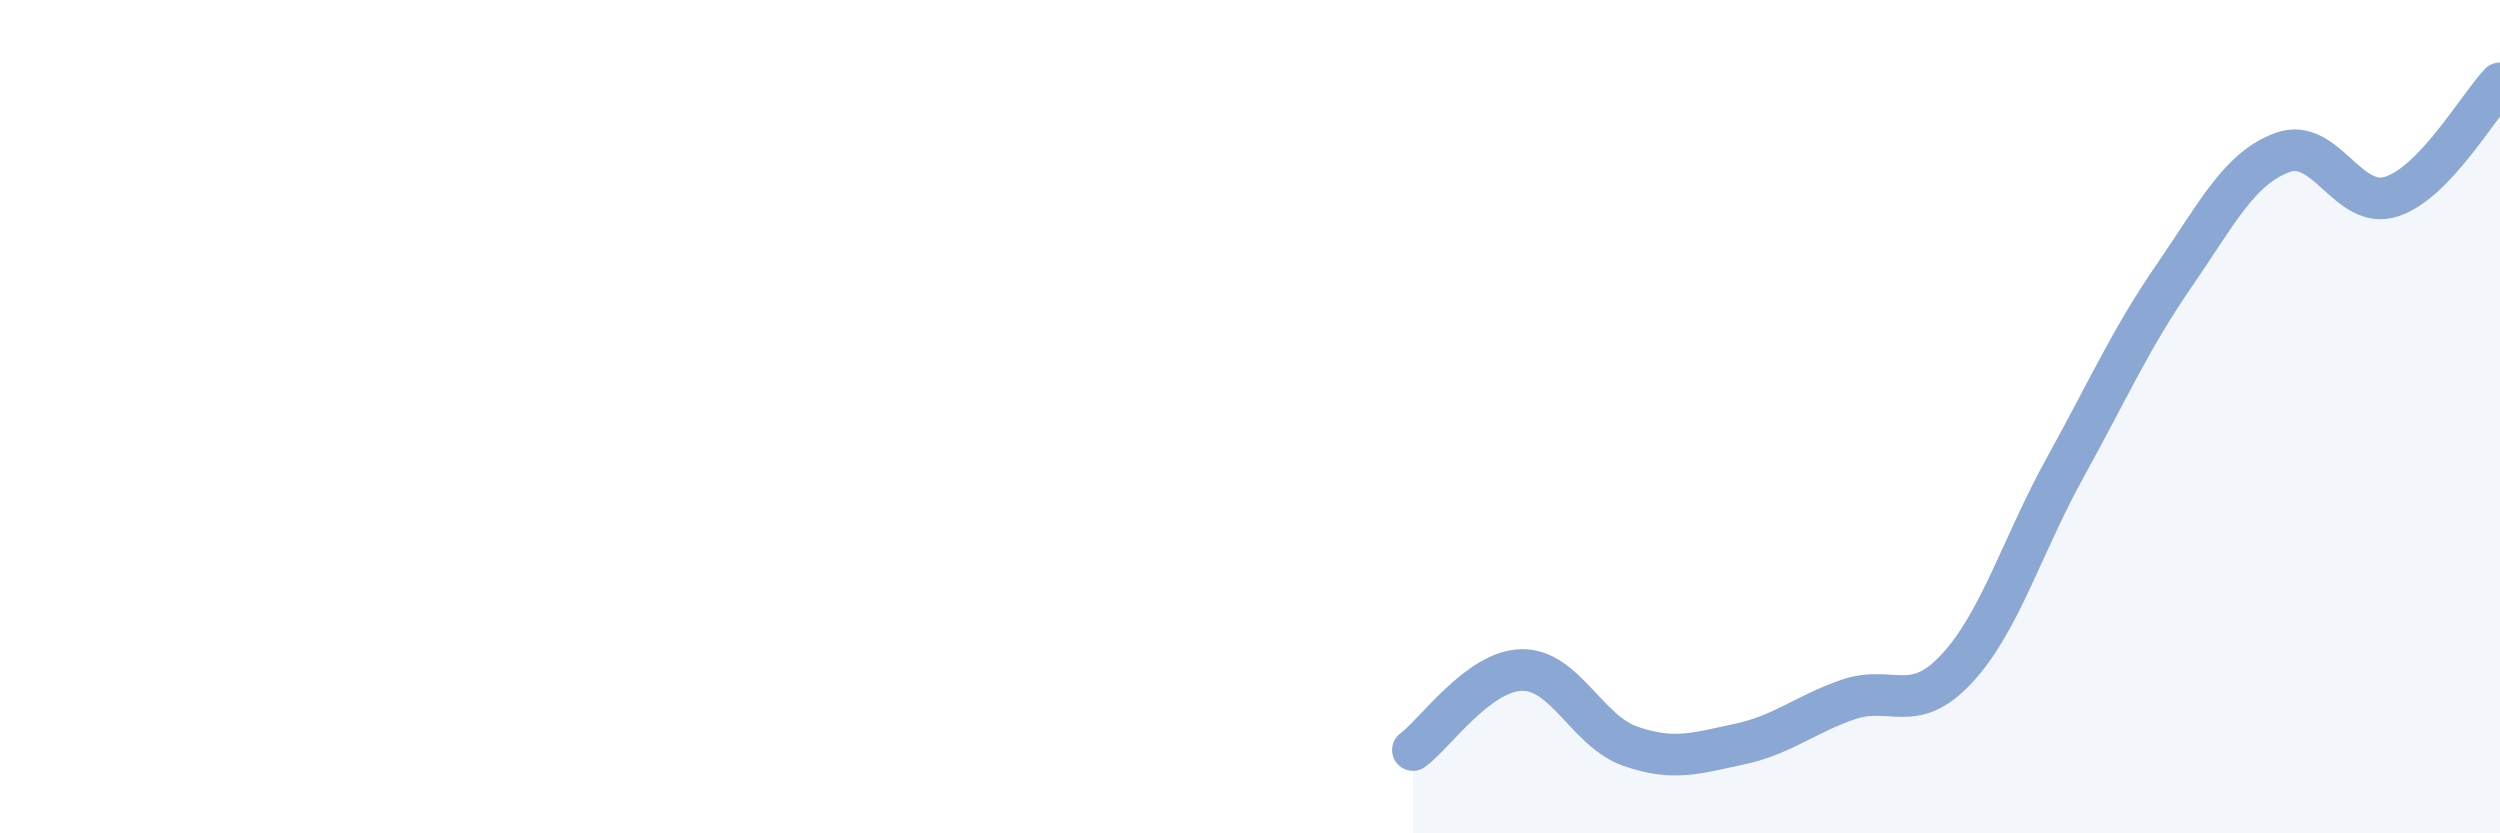 
    <svg width="60" height="20" viewBox="0 0 60 20" xmlns="http://www.w3.org/2000/svg">
      <path
        d="M 33.91,18 C 34.43,17.62 35.48,16.1 36.52,16.08 C 37.56,16.06 38.09,17.55 39.13,17.91 C 40.17,18.27 40.7,18.08 41.74,17.86 C 42.78,17.64 43.31,17.15 44.35,16.79 C 45.39,16.43 45.92,17.17 46.96,16.05 C 48,14.93 48.53,13.09 49.57,11.21 C 50.61,9.33 51.13,8.14 52.17,6.63 C 53.21,5.12 53.74,4.04 54.78,3.66 C 55.82,3.28 56.35,5.05 57.39,4.72 C 58.43,4.39 59.48,2.54 60,2L60 20L33.91 20Z"
        fill="#8ba7d3"
        opacity="0.1"
        stroke-linecap="round"
        stroke-linejoin="round"
      />
      <path
        d="M 33.91,18 C 34.43,17.62 35.48,16.1 36.52,16.08 C 37.56,16.06 38.09,17.55 39.13,17.91 C 40.17,18.27 40.7,18.08 41.74,17.86 C 42.78,17.64 43.31,17.15 44.35,16.79 C 45.39,16.43 45.92,17.17 46.96,16.05 C 48,14.93 48.53,13.09 49.57,11.21 C 50.61,9.33 51.13,8.14 52.17,6.63 C 53.21,5.12 53.74,4.04 54.78,3.66 C 55.82,3.28 56.35,5.05 57.39,4.72 C 58.43,4.39 59.48,2.54 60,2"
        stroke="#8ba7d3"
        stroke-width="1"
        fill="none"
        stroke-linecap="round"
        stroke-linejoin="round"
      />
    </svg>
  